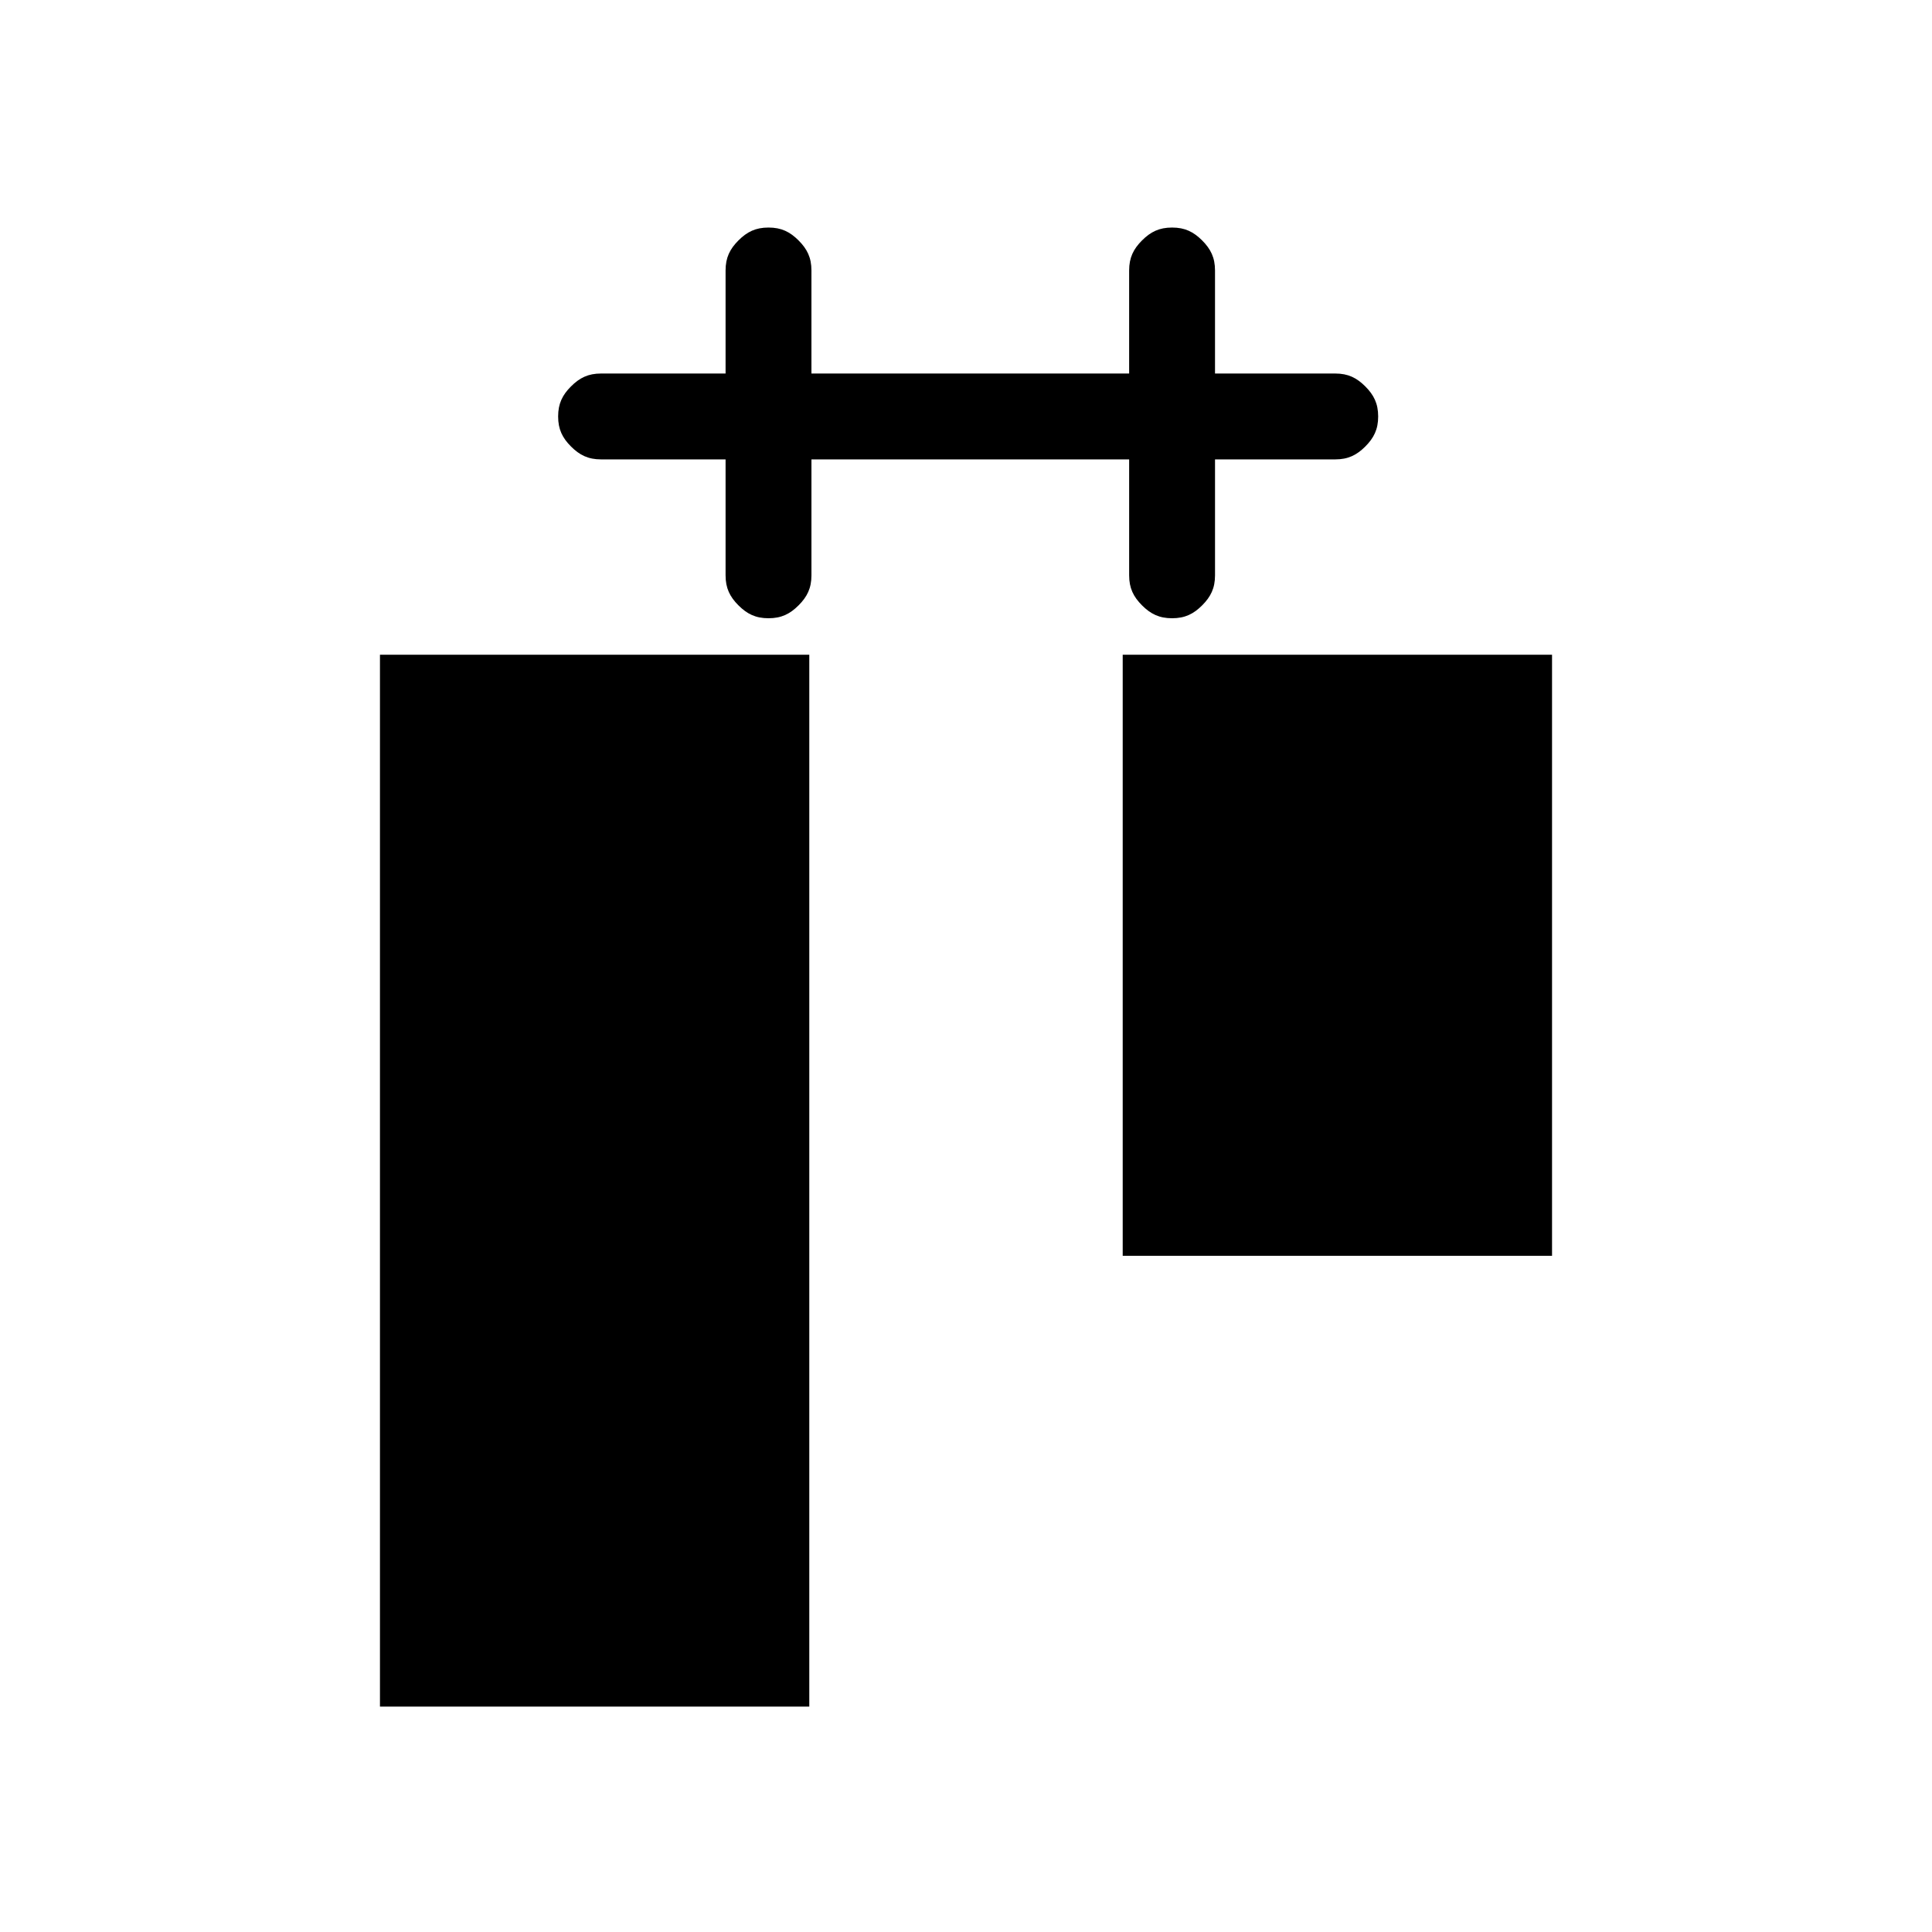 <?xml version="1.0" encoding="utf-8"?>
<!-- Generator: Adobe Illustrator 24.2.0, SVG Export Plug-In . SVG Version: 6.00 Build 0)  -->
<svg version="1.1" id="Layer_1" xmlns="http://www.w3.org/2000/svg" xmlns:xlink="http://www.w3.org/1999/xlink" x="0px" y="0px"
	 viewBox="0 0 45 45" style="enable-background:new 0 0 45 45;" xml:space="preserve">
<g>
	<g transform="matrix( 1.306, 0, 0, 1, 9.35,-49) ">
		<g>
			<g id="Layer2_2_MEMBER_0_FILL">
				<path d="M63,76.5H38.5v10H63V76.5z"/>
			</g>
		</g>
	</g>
	<g transform="matrix( 1.429, 0, 0, 1, 3.65,-49) ">
		<g>
			<g id="Layer2_2_MEMBER_1_FILL">
				<path d="M57.4,62.3h-14v10h14V62.3z"/>
			</g>
		</g>
	</g>
	<g transform="matrix( 1, 0, 0, 1, 61.7,-49) ">
		<g>
			<g id="Layer2_2_MEMBER_2_FILL">
				<path d="M15.6,56h-3.5v37h3.5V56z"/>
			</g>
		</g>
	</g>
</g>
<g>
	<path d="M14,8.7c-0.3,0-0.5,0.1-0.7,0.3S13,9.4,13,9.7s0.1,0.5,0.3,0.7s0.4,0.3,0.7,0.3h2.9v2.7c0,0.3,0.1,0.5,0.3,0.7
		c0.2,0.2,0.4,0.3,0.7,0.3c0.3,0,0.5-0.1,0.7-0.3c0.2-0.2,0.3-0.4,0.3-0.7v-2.7h7.4v2.7c0,0.3,0.1,0.5,0.3,0.7
		c0.2,0.2,0.4,0.3,0.7,0.3c0.3,0,0.5-0.1,0.7-0.3c0.2-0.2,0.3-0.4,0.3-0.7v-2.7h2.8c0.3,0,0.5-0.1,0.7-0.3s0.3-0.4,0.3-0.7
		S32,9.2,31.8,9s-0.4-0.3-0.7-0.3h-2.8V6.3c0-0.3-0.1-0.5-0.3-0.7c-0.2-0.2-0.4-0.3-0.7-0.3c-0.3,0-0.5,0.1-0.7,0.3
		c-0.2,0.2-0.3,0.4-0.3,0.7v2.4h-7.4V6.3c0-0.3-0.1-0.5-0.3-0.7c-0.2-0.2-0.4-0.3-0.7-0.3s-0.5,0.1-0.7,0.3C17,5.8,16.9,6,16.9,6.3
		v2.4H14"/>
	<g transform="matrix( 0, 1, -1, 0, 275.45,295.15) ">
		<g>
			<g id="Layer2_30_FILL">
				<path d="M-255.4,256.6h-24.5v10h24.5V256.6z"/>
			</g>
		</g>
	</g>
	<g transform="matrix( 0, 1, -1, 0, 278.45,295.15) ">
		<g>
			<g id="Layer2_31_FILL">
				<path d="M-265.9,242.3h-14v10h14V242.3z"/>
			</g>
		</g>
	</g>
</g>
</svg>
